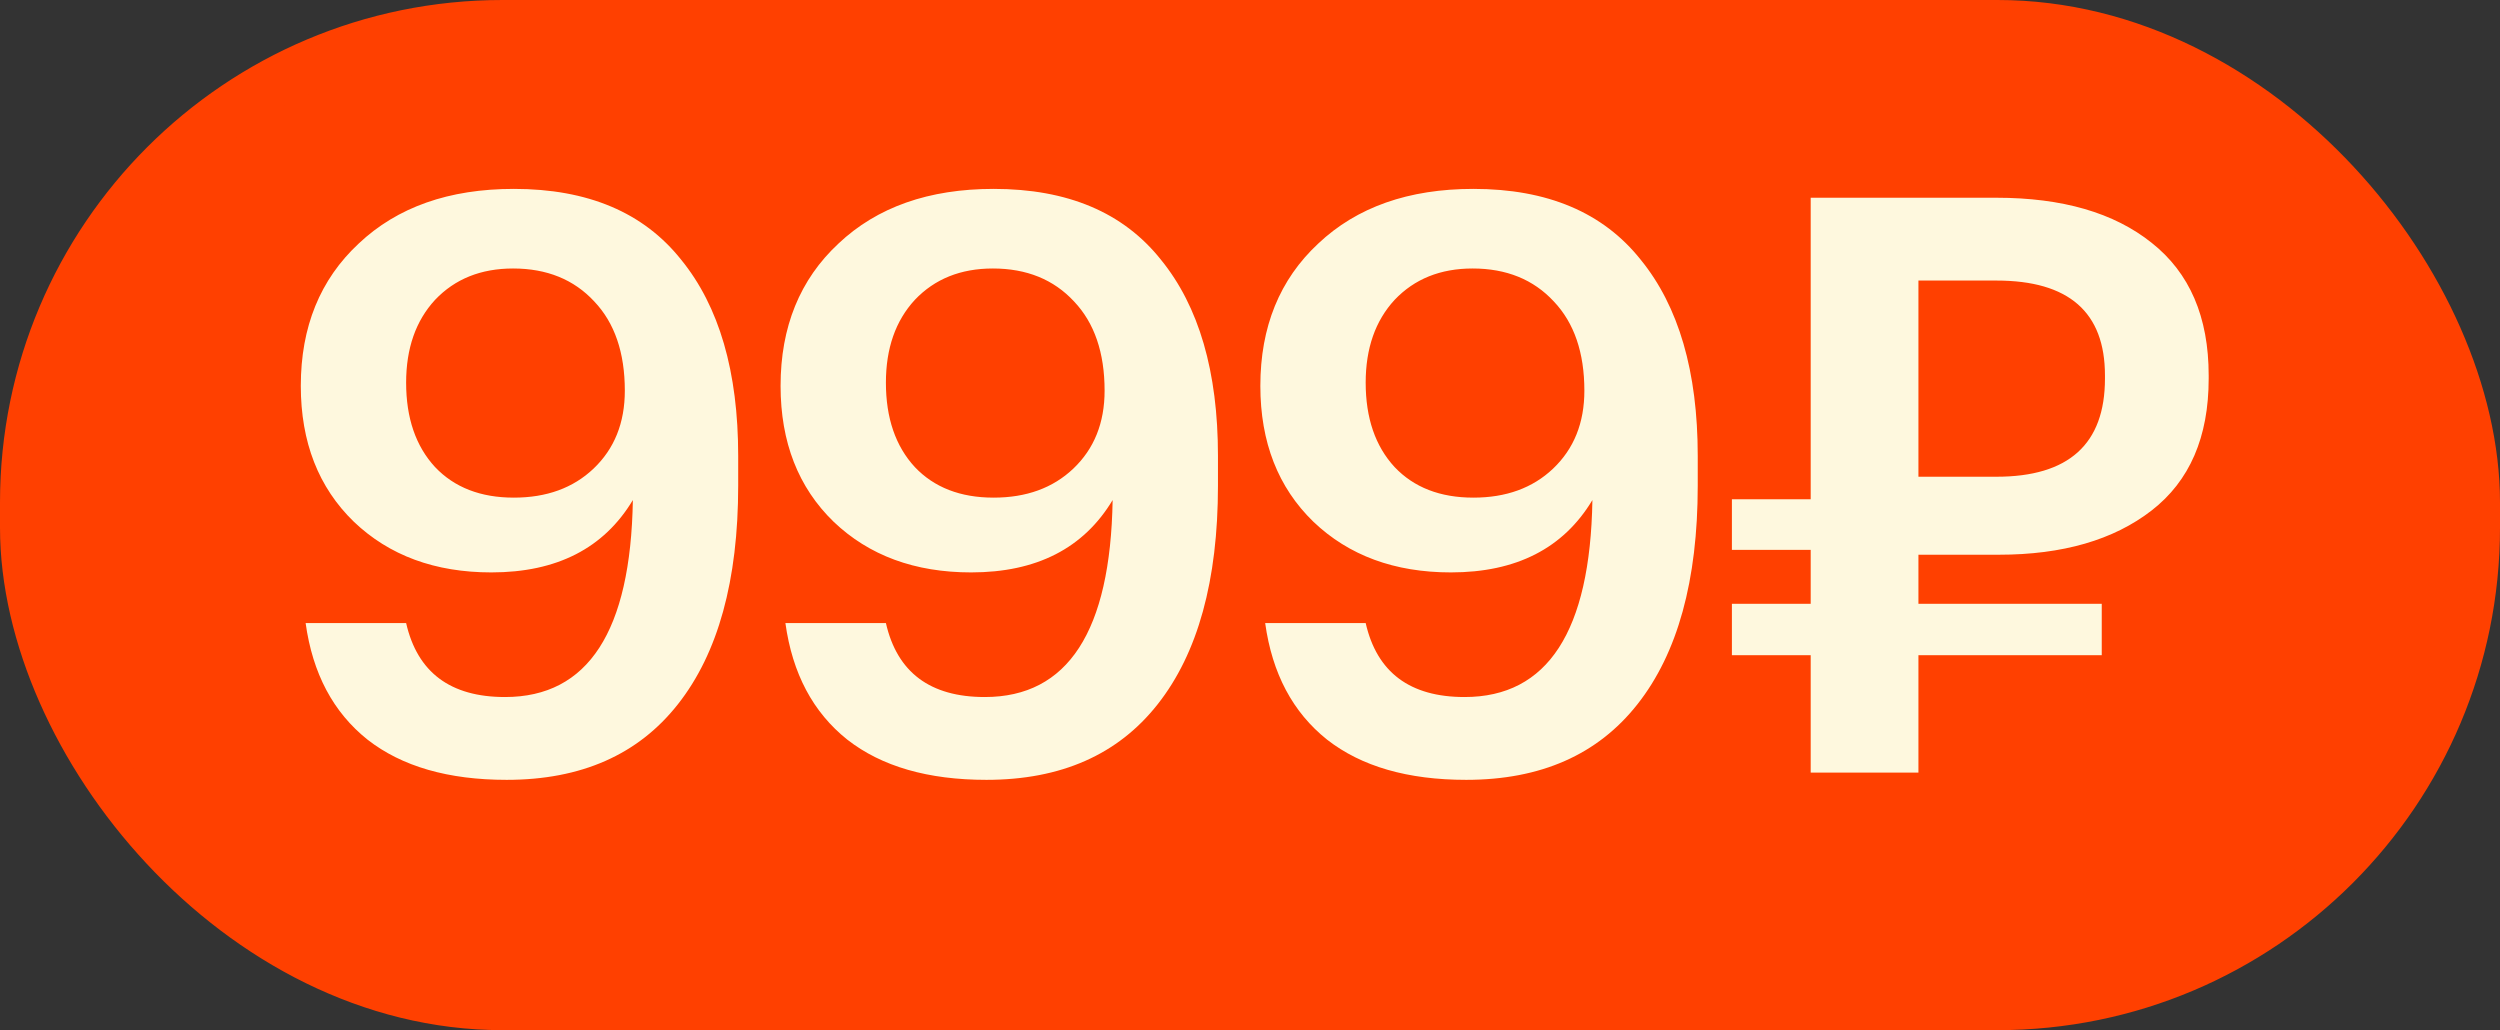 <?xml version="1.0" encoding="UTF-8"?> <svg xmlns="http://www.w3.org/2000/svg" width="199" height="82" viewBox="0 0 199 82" fill="none"><rect x="0" y="0" width="199" height="82" fill="#333333" stroke="none"/><rect x="2" y="2" width="195" height="78" rx="38" fill="#FF4000"></rect><rect x="2" y="2" width="195" height="78" rx="38" stroke="#FF4000" stroke-width="4"></rect><path d="M40.328 62.076C35.677 62.076 31.987 61.009 29.256 58.876C26.525 56.7 24.883 53.607 24.328 49.596H32.328C33.224 53.521 35.848 55.484 40.2 55.484C46.813 55.484 50.205 50.257 50.376 39.804C48.072 43.644 44.317 45.564 39.112 45.564C34.632 45.564 30.984 44.22 28.168 41.532C25.352 38.801 23.944 35.196 23.944 30.716C23.944 26.023 25.48 22.247 28.552 19.388C31.624 16.487 35.741 15.036 40.904 15.036C46.792 15.036 51.229 16.913 54.216 20.668C57.245 24.38 58.76 29.585 58.76 36.284V38.652C58.76 46.204 57.16 52.007 53.96 56.06C50.803 60.071 46.259 62.076 40.328 62.076ZM40.904 39.612C43.507 39.612 45.619 38.844 47.24 37.308C48.904 35.729 49.736 33.66 49.736 31.1C49.736 28.071 48.925 25.703 47.304 23.996C45.683 22.247 43.528 21.372 40.84 21.372C38.28 21.372 36.211 22.204 34.632 23.868C33.096 25.532 32.328 27.729 32.328 30.46C32.328 33.276 33.096 35.516 34.632 37.18C36.168 38.801 38.259 39.612 40.904 39.612ZM78.518 62.076C73.867 62.076 70.177 61.009 67.446 58.876C64.715 56.7 63.073 53.607 62.518 49.596H70.518C71.414 53.521 74.038 55.484 78.39 55.484C85.003 55.484 88.395 50.257 88.566 39.804C86.262 43.644 82.507 45.564 77.302 45.564C72.822 45.564 69.174 44.22 66.358 41.532C63.542 38.801 62.134 35.196 62.134 30.716C62.134 26.023 63.67 22.247 66.742 19.388C69.814 16.487 73.931 15.036 79.094 15.036C84.982 15.036 89.419 16.913 92.406 20.668C95.435 24.38 96.95 29.585 96.95 36.284V38.652C96.95 46.204 95.35 52.007 92.15 56.06C88.993 60.071 84.449 62.076 78.518 62.076ZM79.094 39.612C81.697 39.612 83.809 38.844 85.43 37.308C87.094 35.729 87.926 33.66 87.926 31.1C87.926 28.071 87.115 25.703 85.494 23.996C83.873 22.247 81.718 21.372 79.03 21.372C76.47 21.372 74.401 22.204 72.822 23.868C71.286 25.532 70.518 27.729 70.518 30.46C70.518 33.276 71.286 35.516 72.822 37.18C74.358 38.801 76.449 39.612 79.094 39.612ZM116.708 62.076C112.057 62.076 108.367 61.009 105.636 58.876C102.905 56.7 101.263 53.607 100.708 49.596H108.708C109.604 53.521 112.228 55.484 116.58 55.484C123.193 55.484 126.585 50.257 126.756 39.804C124.452 43.644 120.697 45.564 115.492 45.564C111.012 45.564 107.364 44.22 104.548 41.532C101.732 38.801 100.324 35.196 100.324 30.716C100.324 26.023 101.86 22.247 104.932 19.388C108.004 16.487 112.121 15.036 117.284 15.036C123.172 15.036 127.609 16.913 130.596 20.668C133.625 24.38 135.14 29.585 135.14 36.284V38.652C135.14 46.204 133.54 52.007 130.34 56.06C127.183 60.071 122.639 62.076 116.708 62.076ZM117.284 39.612C119.887 39.612 121.999 38.844 123.62 37.308C125.284 35.729 126.116 33.66 126.116 31.1C126.116 28.071 125.305 25.703 123.684 23.996C122.063 22.247 119.908 21.372 117.22 21.372C114.66 21.372 112.591 22.204 111.012 23.868C109.476 25.532 108.708 27.729 108.708 30.46C108.708 33.276 109.476 35.516 111.012 37.18C112.548 38.801 114.639 39.612 117.284 39.612ZM158.915 37.948C164.675 37.948 167.555 35.345 167.555 30.14V29.884C167.555 24.849 164.675 22.332 158.915 22.332H152.707V37.948H158.915ZM152.707 52.156V61.5H144.131V52.156H137.859V48.06H144.131V43.772H137.859V39.74H144.131V15.74H158.915C164.163 15.74 168.28 16.935 171.267 19.324C174.296 21.713 175.811 25.233 175.811 29.884V30.14C175.811 34.791 174.296 38.289 171.267 40.636C168.238 42.983 164.184 44.156 159.107 44.156H152.707V48.06H167.299V52.156H152.707Z" fill="#FEF8DE"></path></svg> 